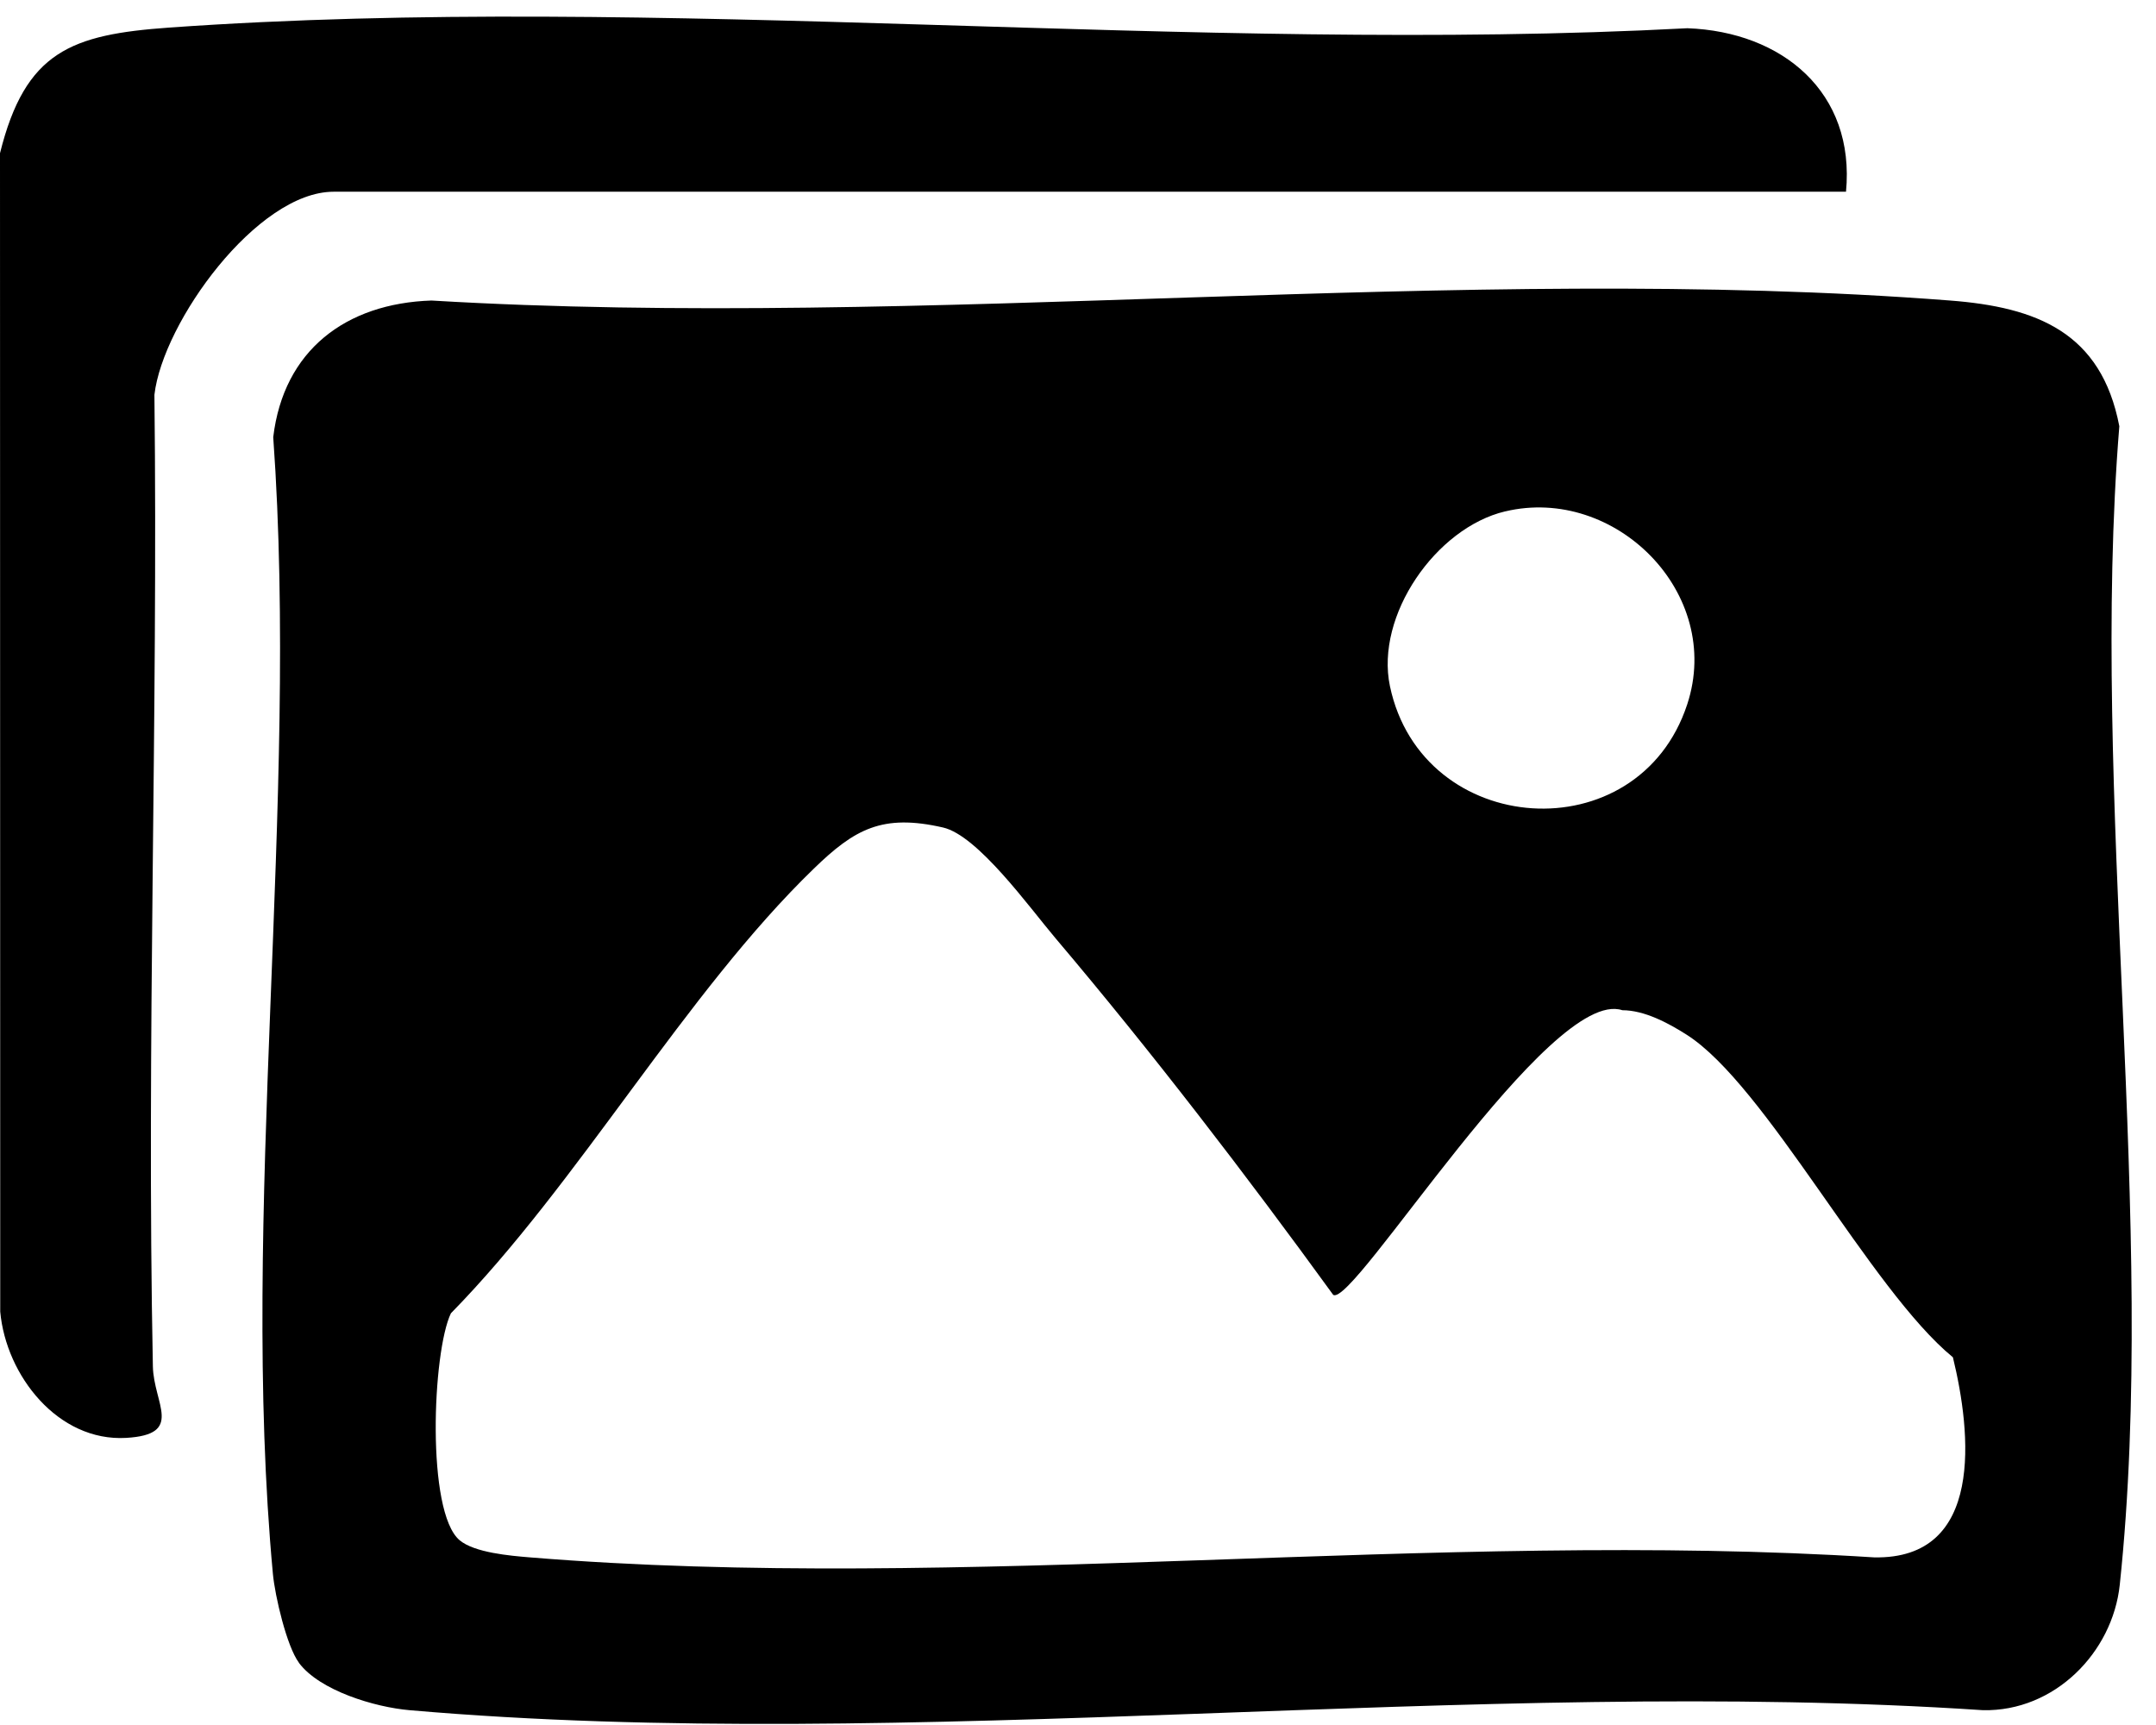 <svg xmlns="http://www.w3.org/2000/svg" fill="none" viewBox="0 0 85 68" height="68" width="85">
<path fill="black" d="M11.784 65.543C11.306 64.901 10.841 62.921 10.759 62.043C9.437 47.856 11.805 31.634 10.772 17.233C11.181 13.81 13.631 11.959 17.011 11.847C36.471 13.009 57.627 10.353 76.885 11.847C80.295 12.109 82.844 13.099 83.554 16.802C82.374 31.324 85.082 48.244 83.571 62.477C83.287 65.142 81.001 67.476 78.177 67.416C58.148 66.081 35.915 69.138 16.145 67.416C14.785 67.299 12.602 66.649 11.78 65.543H11.784ZM59.336 20.16C56.611 20.81 54.213 24.263 54.798 27.049C56.064 33.055 64.585 33.64 66.518 27.768C67.96 23.381 63.672 19.127 59.341 20.16H59.336ZM41.62 36.994C40.569 35.75 38.55 32.934 37.177 32.62C34.787 32.073 33.694 32.68 32.088 34.239C27.029 39.13 22.805 46.647 17.777 51.77C17.049 53.281 16.795 59.601 18.121 60.717C18.707 61.207 20.106 61.328 20.89 61.392C37.866 62.787 56.71 60.299 73.884 61.392C78.25 61.483 77.716 56.467 76.993 53.505C73.738 50.84 69.618 42.763 66.487 40.783C65.769 40.326 64.826 39.823 63.96 39.823C61.097 38.867 53.335 51.581 52.56 51.042C49.128 46.315 45.417 41.476 41.624 36.998L41.62 36.994Z"></path>
<path fill="black" d="M72.782 7.558H13.153C10.143 7.558 6.419 12.695 6.088 15.562C6.234 28.319 5.773 41.11 6.027 53.862C6.058 55.339 7.272 56.549 4.973 56.682C2.29 56.837 0.237 54.228 0.009 51.705L0 6.039C0.999 2.017 2.816 1.363 6.673 1.087C26.026 -0.286 47.001 2.147 66.526 1.113C70.267 1.251 73.152 3.64 72.778 7.563L72.782 7.558Z"></path>
</svg>
